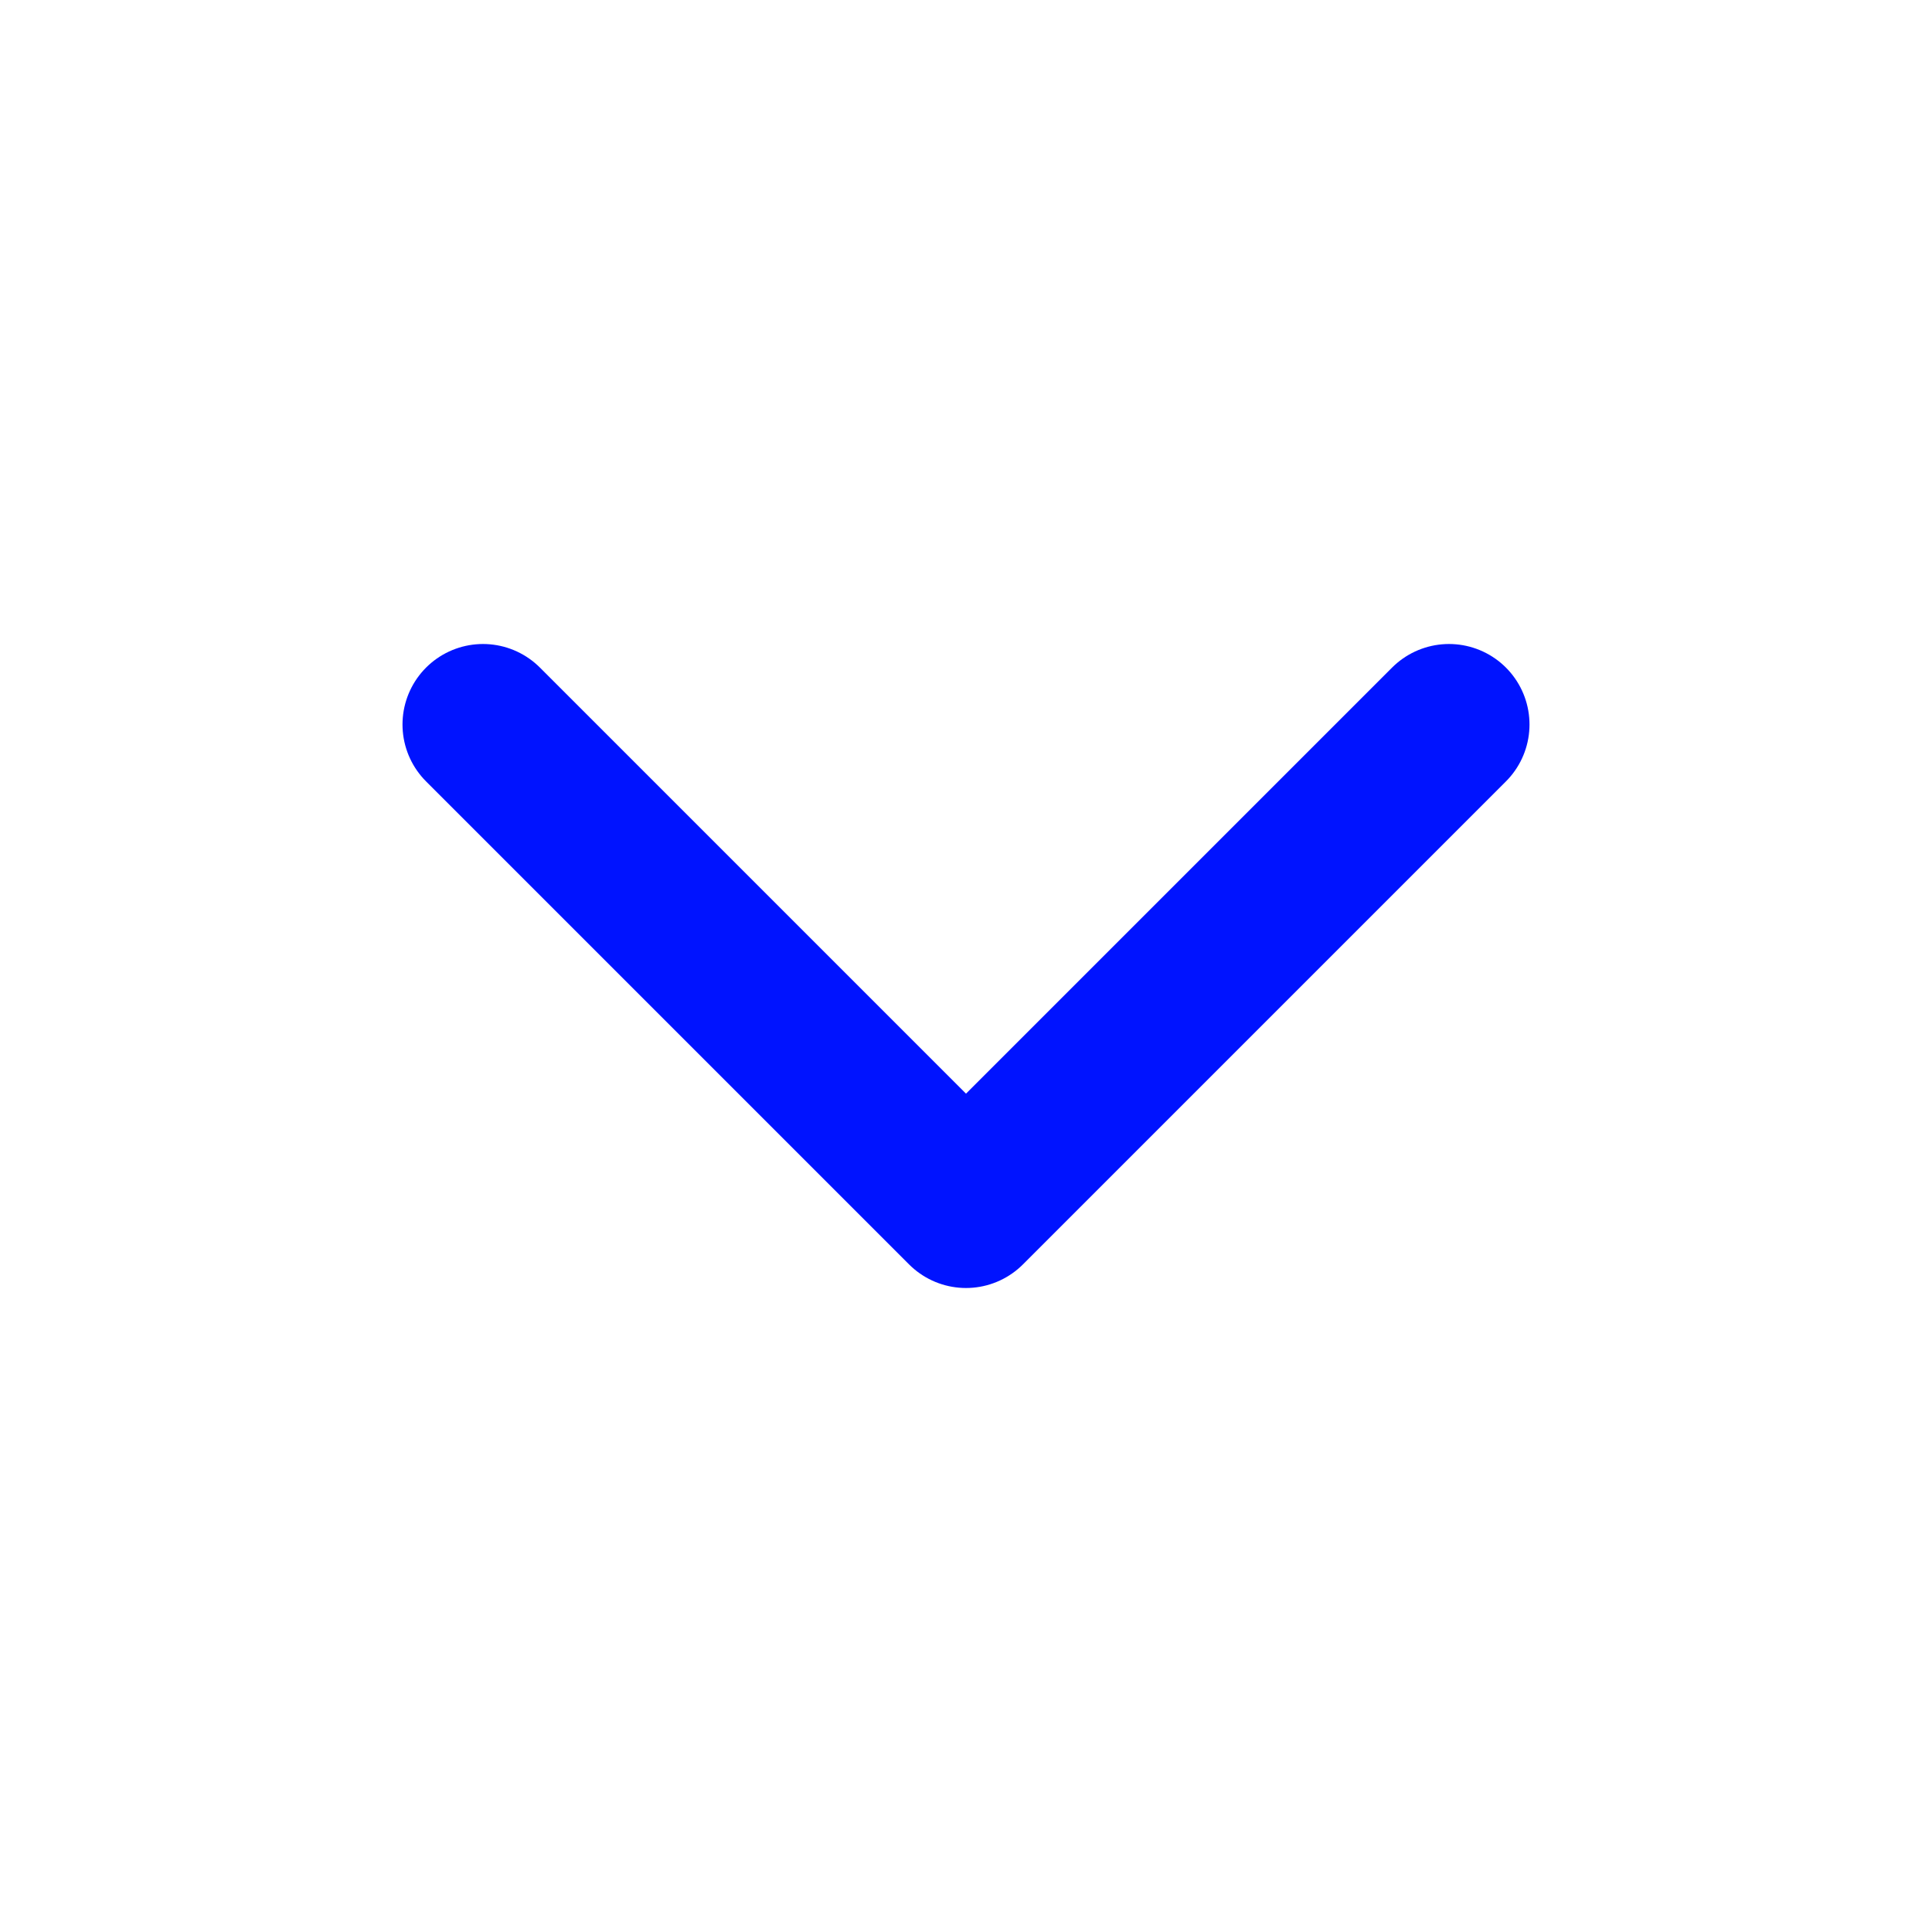 <svg preserveAspectRatio="none" width="100%" height="100%" overflow="visible" style="display: block;" viewBox="0 0 24 24" fill="none" xmlns="http://www.w3.org/2000/svg">
<g id="Chevron">
<path id="Vector" d="M6 9L12 15L18 9" stroke="#0013FF" stroke-width="2" stroke-linecap="round" stroke-linejoin="round"/>
</g>
</svg>
